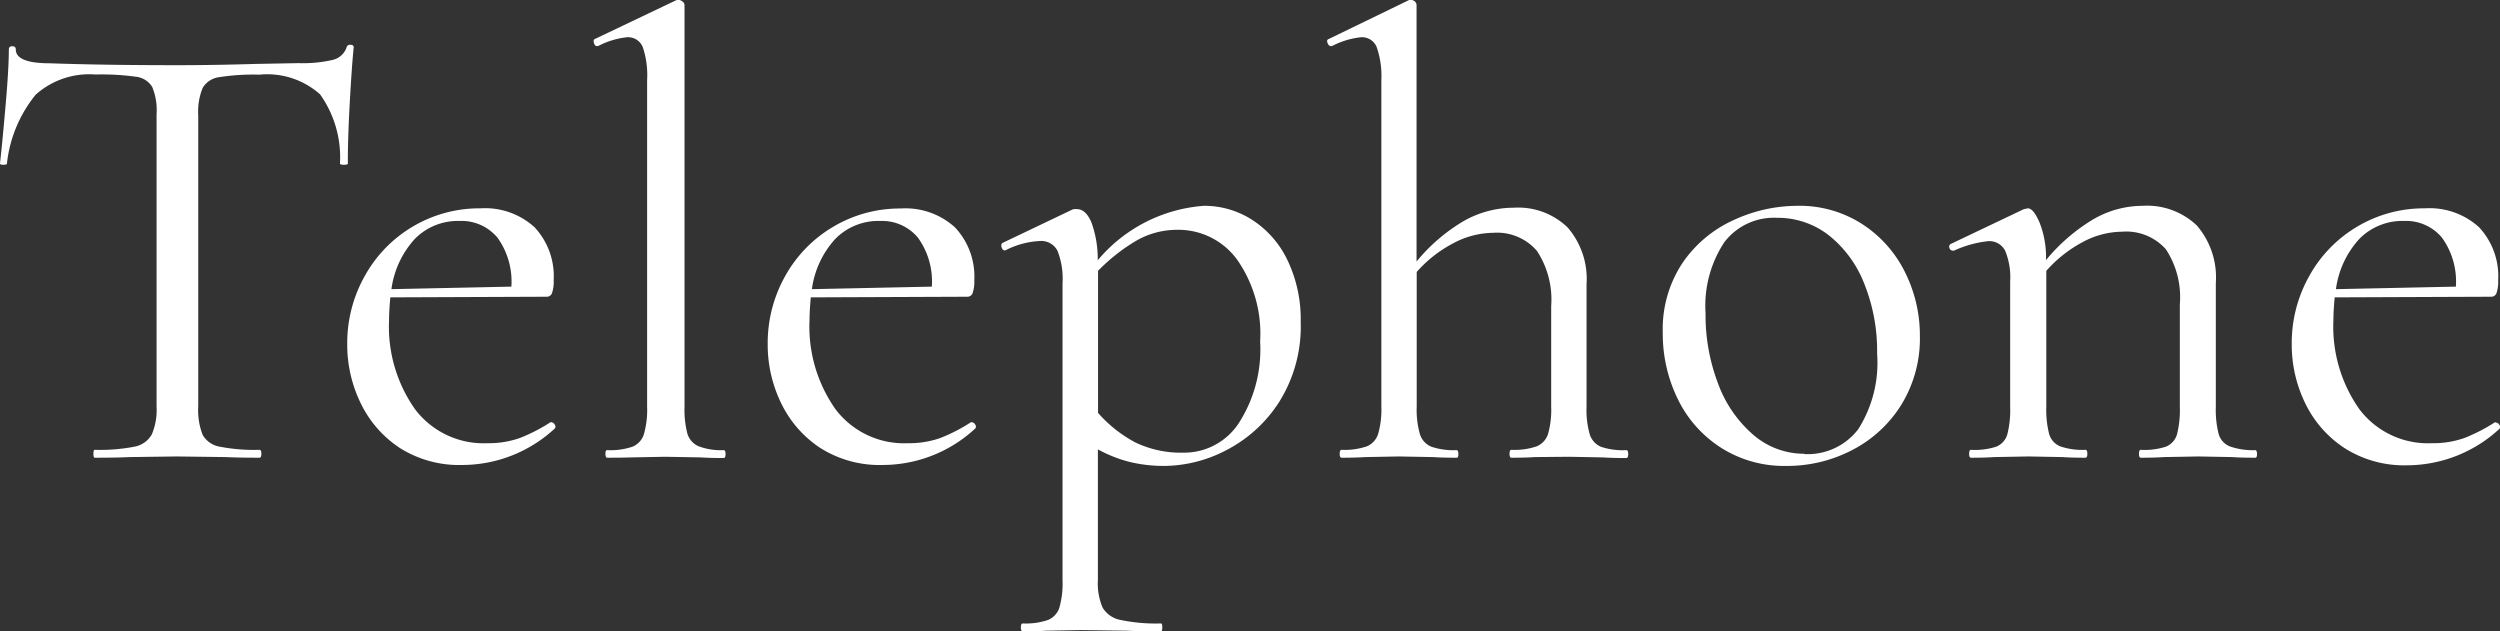 <svg xmlns="http://www.w3.org/2000/svg" width="63.358" height="16" viewBox="0 0 63.358 16">
  <rect x="0" y="0" width="63.358" height="16" fill="#333333" stroke="none"/>
  <path id="パス_3" data-name="パス 3" d="M3.024-9.712A2.034,2.034,0,0,0,1.512-9.2,3.331,3.331,0,0,0,.784-7.456q0,.032-.088.032T.608-7.456q.064-.576.144-1.5t.08-1.392q0-.08.088-.08t.088.08q0,.352.864.352,1.36.048,3.216.048.944,0,2-.032L8.176-10a3.366,3.366,0,0,0,.856-.08.49.49,0,0,0,.36-.32.086.086,0,0,1,.1-.064q.08,0,.08.064-.048.464-.1,1.408T9.424-7.456q0,.032-.1.032t-.1-.032A2.747,2.747,0,0,0,8.72-9.208a2.008,2.008,0,0,0-1.536-.5,5.636,5.636,0,0,0-1.024.064.572.572,0,0,0-.416.272,1.594,1.594,0,0,0-.112.7V-1.3a1.709,1.709,0,0,0,.112.72.614.614,0,0,0,.432.3,4.561,4.561,0,0,0,1.008.08q.048,0,.048.1T7.184,0q-.528,0-.848-.016L5.088-.032l-1.2.016Q3.568,0,3.008,0q-.032,0-.032-.1t.032-.1a4.561,4.561,0,0,0,1.008-.08.634.634,0,0,0,.44-.312,1.615,1.615,0,0,0,.12-.712V-8.7a1.538,1.538,0,0,0-.112-.7.558.558,0,0,0-.416-.256A6.428,6.428,0,0,0,3.024-9.712ZM14.576-.9a.111.111,0,0,1,.088.056.085.085,0,0,1,.008.1,3.458,3.458,0,0,1-2.336.928A2.816,2.816,0,0,1,10.752-.24a2.819,2.819,0,0,1-1-1.136,3.381,3.381,0,0,1-.344-1.5,3.465,3.465,0,0,1,.448-1.736A3.313,3.313,0,0,1,11.08-5.864a3.3,3.3,0,0,1,1.7-.456,1.862,1.862,0,0,1,1.376.48A1.817,1.817,0,0,1,14.64-4.5a.91.91,0,0,1-.04.32.139.139,0,0,1-.136.1L10.5-4.064q-.032.352-.032.576a3.632,3.632,0,0,0,.656,2.256,2.177,2.177,0,0,0,1.84.864A2.367,2.367,0,0,0,13.784-.5a4.328,4.328,0,0,0,.776-.4ZM12.256-6a1.525,1.525,0,0,0-1.136.456,2.345,2.345,0,0,0-.592,1.272l3.04-.064a1.9,1.9,0,0,0-.352-1.24A1.181,1.181,0,0,0,12.256-6ZM16,0q-.048,0-.048-.1T16-.192a1.742,1.742,0,0,0,.64-.088.508.508,0,0,0,.288-.32,2.272,2.272,0,0,0,.08-.7V-9.568A2.239,2.239,0,0,0,16.9-10.4a.4.4,0,0,0-.4-.256,2.05,2.05,0,0,0-.736.224h-.032q-.048,0-.072-.08t.024-.1l2.048-.976a.178.178,0,0,1,.08-.016.173.173,0,0,1,.088.04.111.111,0,0,1,.056.088V-1.3a2.421,2.421,0,0,0,.072.688.508.508,0,0,0,.28.32,1.609,1.609,0,0,0,.64.1q.048,0,.048.1t-.048.1q-.352,0-.576-.016l-.9-.016-.864.016Q16.384,0,16,0Zm9.232-.9a.111.111,0,0,1,.088.056.085.085,0,0,1,.008.1,3.458,3.458,0,0,1-2.336.928A2.816,2.816,0,0,1,21.408-.24a2.819,2.819,0,0,1-1-1.136,3.381,3.381,0,0,1-.344-1.5,3.465,3.465,0,0,1,.448-1.736,3.313,3.313,0,0,1,1.224-1.248,3.3,3.3,0,0,1,1.7-.456,1.862,1.862,0,0,1,1.376.48A1.817,1.817,0,0,1,25.3-4.5a.91.91,0,0,1-.04.32.139.139,0,0,1-.136.1l-3.968.016q-.032.352-.032.576a3.632,3.632,0,0,0,.656,2.256,2.177,2.177,0,0,0,1.84.864A2.367,2.367,0,0,0,24.44-.5a4.328,4.328,0,0,0,.776-.4ZM22.912-6a1.525,1.525,0,0,0-1.136.456,2.345,2.345,0,0,0-.592,1.272l3.04-.064a1.9,1.9,0,0,0-.352-1.24A1.181,1.181,0,0,0,22.912-6Zm8.208-.384a2.242,2.242,0,0,1,1.216.352,2.485,2.485,0,0,1,.9,1.024,3.464,3.464,0,0,1,.336,1.568,3.594,3.594,0,0,1-.544,2.024A3.476,3.476,0,0,1,31.688-.192a3.442,3.442,0,0,1-1.56.4,3.744,3.744,0,0,1-.888-.1,3.436,3.436,0,0,1-.808-.32V3.1a1.56,1.56,0,0,0,.12.7.676.676,0,0,0,.456.312,4.374,4.374,0,0,0,1.024.088q.032,0,.032.1t-.032.1q-.544,0-.864-.016L28,4.368l-.88.016q-.224.016-.592.016-.048,0-.048-.1t.048-.1a1.742,1.742,0,0,0,.64-.088.507.507,0,0,0,.288-.312,2.261,2.261,0,0,0,.08-.7v-7.52a1.924,1.924,0,0,0-.128-.824.461.461,0,0,0-.448-.248,2.136,2.136,0,0,0-.848.224l-.032.016q-.064,0-.088-.08t.024-.112l1.776-.848A.275.275,0,0,1,27.9-6.3q.224,0,.368.336a2.7,2.7,0,0,1,.16.96A3.878,3.878,0,0,1,31.12-6.384ZM30.608-.128A1.657,1.657,0,0,0,32-.872a3.454,3.454,0,0,0,.544-2.072,3.276,3.276,0,0,0-.592-2.088,1.842,1.842,0,0,0-1.5-.744,2.074,2.074,0,0,0-1.04.272,4.646,4.646,0,0,0-.976.768v3.6a3.321,3.321,0,0,0,.952.752A2.679,2.679,0,0,0,30.608-.128ZM41.824-.192q.048,0,.048.1t-.048.1q-.368,0-.592-.016l-.864-.016L39.5-.016Q39.28,0,38.912,0q-.048,0-.048-.1t.048-.1a1.742,1.742,0,0,0,.64-.088A.508.508,0,0,0,39.84-.6a2.272,2.272,0,0,0,.08-.7V-3.84a2.244,2.244,0,0,0-.36-1.4A1.33,1.33,0,0,0,38.448-5.7a2.188,2.188,0,0,0-1.008.264,3.237,3.237,0,0,0-.928.728V-1.3a2.272,2.272,0,0,0,.08.7.508.508,0,0,0,.288.32,1.742,1.742,0,0,0,.64.088q.048,0,.048.1T37.52,0q-.368,0-.592-.016l-.864-.016L35.2-.016Q34.976,0,34.608,0q-.048,0-.048-.1t.048-.1a1.742,1.742,0,0,0,.64-.088.508.508,0,0,0,.288-.32,2.272,2.272,0,0,0,.08-.7V-9.568A2.239,2.239,0,0,0,35.5-10.4a.4.4,0,0,0-.4-.256,2.05,2.05,0,0,0-.736.224h-.032q-.048,0-.08-.08t.032-.1L36.32-11.6h.048a.141.141,0,0,1,.1.04.122.122,0,0,1,.04.088v6.5A4.5,4.5,0,0,1,37.72-6.008a2.583,2.583,0,0,1,1.256-.328,1.8,1.8,0,0,1,1.36.5,1.99,1.99,0,0,1,.48,1.44v3.1a2.272,2.272,0,0,0,.08.7.508.508,0,0,0,.288.32A1.742,1.742,0,0,0,41.824-.192Zm4.048.4a2.974,2.974,0,0,1-1.64-.456,3.027,3.027,0,0,1-1.1-1.232,3.753,3.753,0,0,1-.384-1.688,3.029,3.029,0,0,1,.5-1.768,3.124,3.124,0,0,1,1.3-1.088,3.851,3.851,0,0,1,1.608-.36,2.926,2.926,0,0,1,1.648.464A3.071,3.071,0,0,1,48.888-4.7a3.579,3.579,0,0,1,.376,1.608A3.212,3.212,0,0,1,48.8-1.352,3.181,3.181,0,0,1,47.56-.2,3.572,3.572,0,0,1,45.872.208Zm.464-.3A1.615,1.615,0,0,0,47.7-.72a3.14,3.14,0,0,0,.48-1.92,4.564,4.564,0,0,0-.328-1.776,2.912,2.912,0,0,0-.9-1.224,2.1,2.1,0,0,0-1.312-.44,1.577,1.577,0,0,0-1.336.624,2.927,2.927,0,0,0-.472,1.792,4.868,4.868,0,0,0,.32,1.792,3.135,3.135,0,0,0,.9,1.3A1.972,1.972,0,0,0,46.336-.1Zm11.424-.1q.048,0,.048.1T57.76,0q-.368,0-.576-.016L56.32-.032l-.88.016Q55.232,0,54.864,0q-.048,0-.048-.1t.048-.1A1.742,1.742,0,0,0,55.5-.28a.481.481,0,0,0,.28-.312,2.5,2.5,0,0,0,.072-.7V-3.888A2.208,2.208,0,0,0,55.5-5.28a1.341,1.341,0,0,0-1.112-.448,2.141,2.141,0,0,0-1,.264,3.279,3.279,0,0,0-.92.728V-1.3a2.5,2.5,0,0,0,.072.7.481.481,0,0,0,.28.312,1.742,1.742,0,0,0,.64.088q.048,0,.048.1t-.048.1q-.368,0-.576-.016l-.864-.016-.88.016Q50.928,0,50.56,0q-.048,0-.048-.1t.048-.1A1.742,1.742,0,0,0,51.2-.28a.481.481,0,0,0,.28-.312,2.5,2.5,0,0,0,.072-.7V-4.464a1.767,1.767,0,0,0-.128-.784.45.45,0,0,0-.432-.24,2.8,2.8,0,0,0-.864.24H50.1a.09.09,0,0,1-.088-.072.076.076,0,0,1,.04-.1L51.9-6.3,52-6.32q.144,0,.3.368a2.385,2.385,0,0,1,.16.944,4.649,4.649,0,0,1,1.208-1.04,2.506,2.506,0,0,1,1.24-.336,1.827,1.827,0,0,1,1.376.5,2.014,2.014,0,0,1,.48,1.456V-1.3a2.5,2.5,0,0,0,.072.7.481.481,0,0,0,.28.312A1.742,1.742,0,0,0,57.76-.192Zm6.1-.7a.111.111,0,0,1,.088.056.085.085,0,0,1,.008.1,3.458,3.458,0,0,1-2.336.928A2.816,2.816,0,0,1,60.032-.24a2.819,2.819,0,0,1-1-1.136,3.381,3.381,0,0,1-.344-1.5,3.465,3.465,0,0,1,.448-1.736A3.313,3.313,0,0,1,60.36-5.864a3.3,3.3,0,0,1,1.7-.456,1.862,1.862,0,0,1,1.376.48A1.817,1.817,0,0,1,63.92-4.5a.91.91,0,0,1-.04.32.139.139,0,0,1-.136.1l-3.968.016q-.032.352-.032.576A3.632,3.632,0,0,0,60.4-1.232a2.177,2.177,0,0,0,1.84.864A2.367,2.367,0,0,0,63.064-.5a4.328,4.328,0,0,0,.776-.4ZM61.536-6a1.525,1.525,0,0,0-1.136.456,2.345,2.345,0,0,0-.592,1.272l3.04-.064a1.9,1.9,0,0,0-.352-1.24A1.181,1.181,0,0,0,61.536-6Z" transform="translate(-0.608 11.6)" fill="#fff"/>
</svg>
